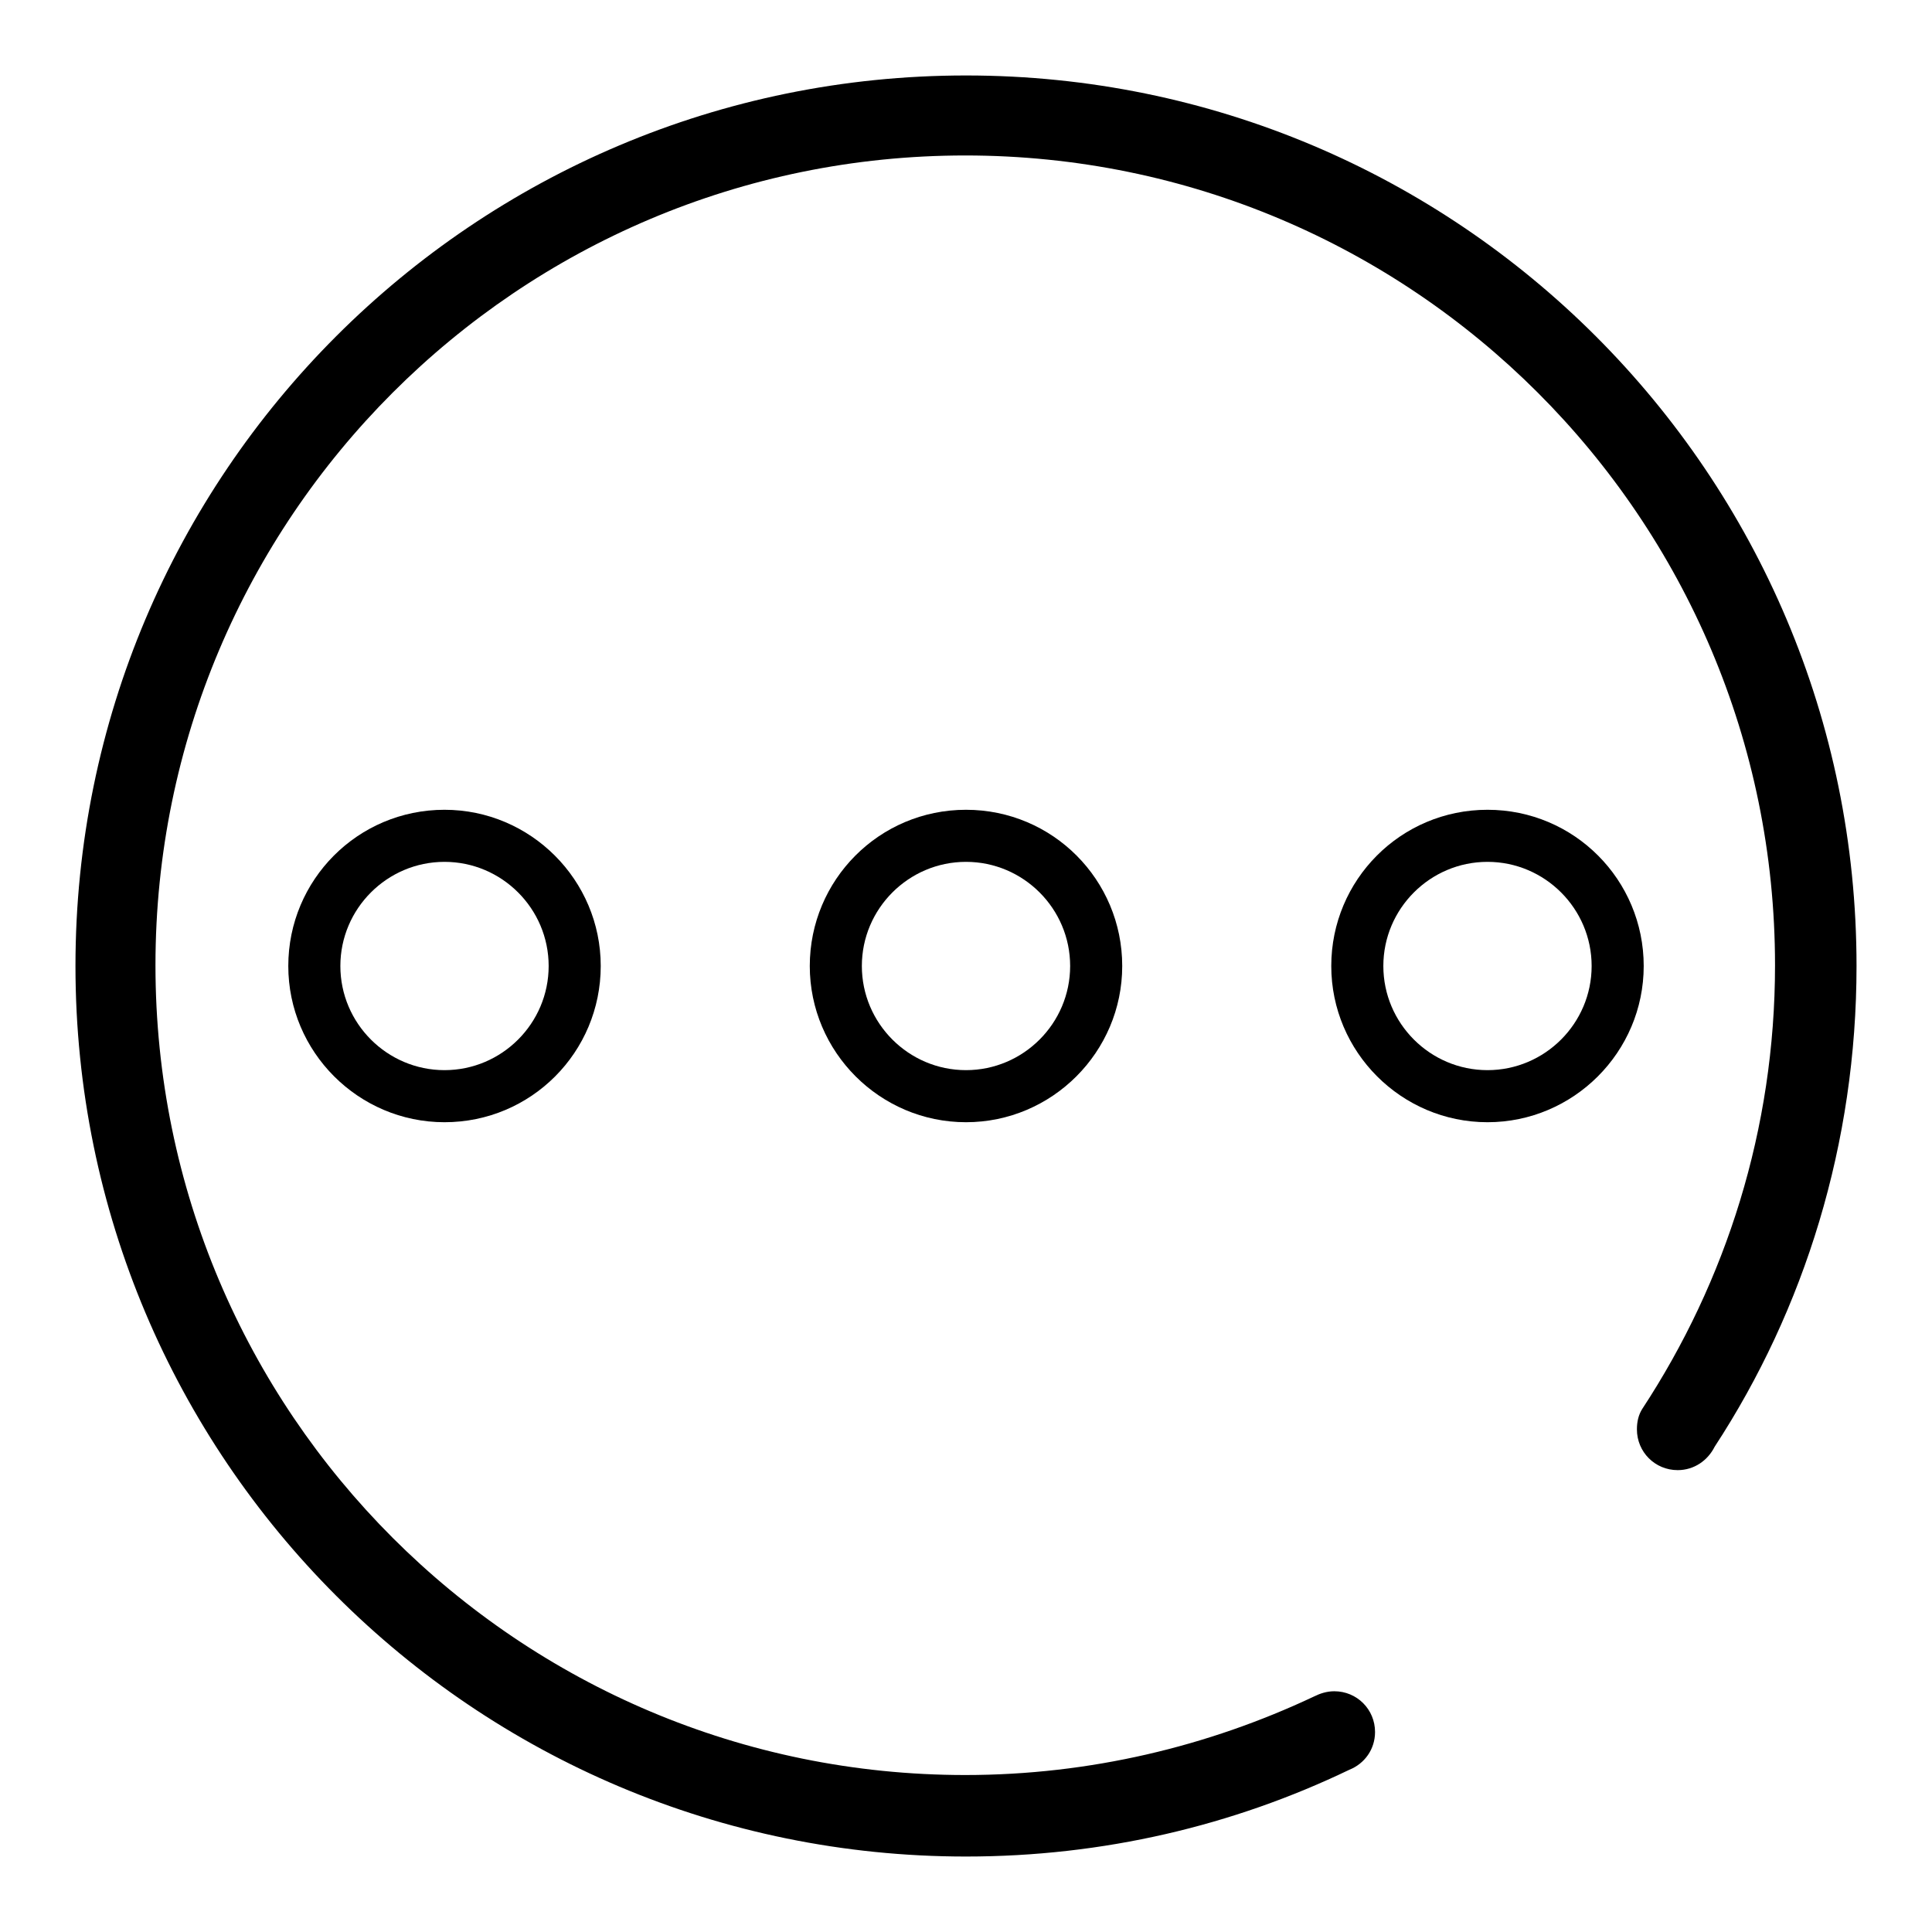 <?xml version="1.0" encoding="utf-8"?>
<!-- Svg Vector Icons : http://www.onlinewebfonts.com/icon -->
<!DOCTYPE svg PUBLIC "-//W3C//DTD SVG 1.1//EN" "http://www.w3.org/Graphics/SVG/1.1/DTD/svg11.dtd">
<svg version="1.1" xmlns="http://www.w3.org/2000/svg" xmlns:xlink="http://www.w3.org/1999/xlink" x="0px" y="0px" viewBox="0 0 256 256" enable-background="new 0 0 256 256" xml:space="preserve">
<g><g><path fill="#000000" d="M246,128c0-65.2-52.8-118-118-118C62.8,10,10,62.8,10,128c0,65.2,52.8,118,118,118c18.2,0,35.4-4.1,50.8-11.5v0c2-0.8,3.4-2.7,3.4-5c0-3-2.4-5.4-5.4-5.4c-1,0-1.9,0.3-2.7,0.7c-14,6.6-29.7,10.4-46.2,10.4c-59.2,0-107.3-48-107.3-107.3c0-59.2,48-107.3,107.3-107.3c59.2,0,107.3,48,107.3,107.3c0,21.7-6.5,41.9-17.6,58.8l0,0c-0.5,0.8-0.7,1.7-0.7,2.7c0,3,2.4,5.4,5.4,5.4c2.2,0,4-1.3,4.9-3.1l0,0C239.1,173.5,246,151.5,246,128L246,128z"/><path fill="#000000" d="M128,107.3c-11.5,0-20.7,9.3-20.7,20.7s9.3,20.7,20.7,20.7s20.7-9.3,20.7-20.7S139.5,107.3,128,107.3L128,107.3z M128,141.8c-7.6,0-13.8-6.2-13.8-13.8c0-7.6,6.2-13.8,13.8-13.8c7.6,0,13.8,6.2,13.8,13.8C141.8,135.6,135.6,141.8,128,141.8L128,141.8z M197.1,107.3c-11.5,0-20.7,9.3-20.7,20.7s9.3,20.7,20.7,20.7s20.7-9.3,20.7-20.7S208.6,107.3,197.1,107.3L197.1,107.3z M197.1,141.8c-7.6,0-13.8-6.2-13.8-13.8c0-7.6,6.2-13.8,13.8-13.8c7.6,0,13.8,6.2,13.8,13.8C210.9,135.6,204.7,141.8,197.1,141.8L197.1,141.8z M58.9,107.3c-11.5,0-20.7,9.3-20.7,20.7s9.3,20.7,20.7,20.7c11.5,0,20.7-9.3,20.7-20.7S70.3,107.3,58.9,107.3L58.9,107.3z M58.9,141.8c-7.6,0-13.8-6.2-13.8-13.8c0-7.6,6.2-13.8,13.8-13.8c7.6,0,13.8,6.2,13.8,13.8C72.7,135.6,66.5,141.8,58.9,141.8L58.9,141.8z"/></g></g>
</svg>